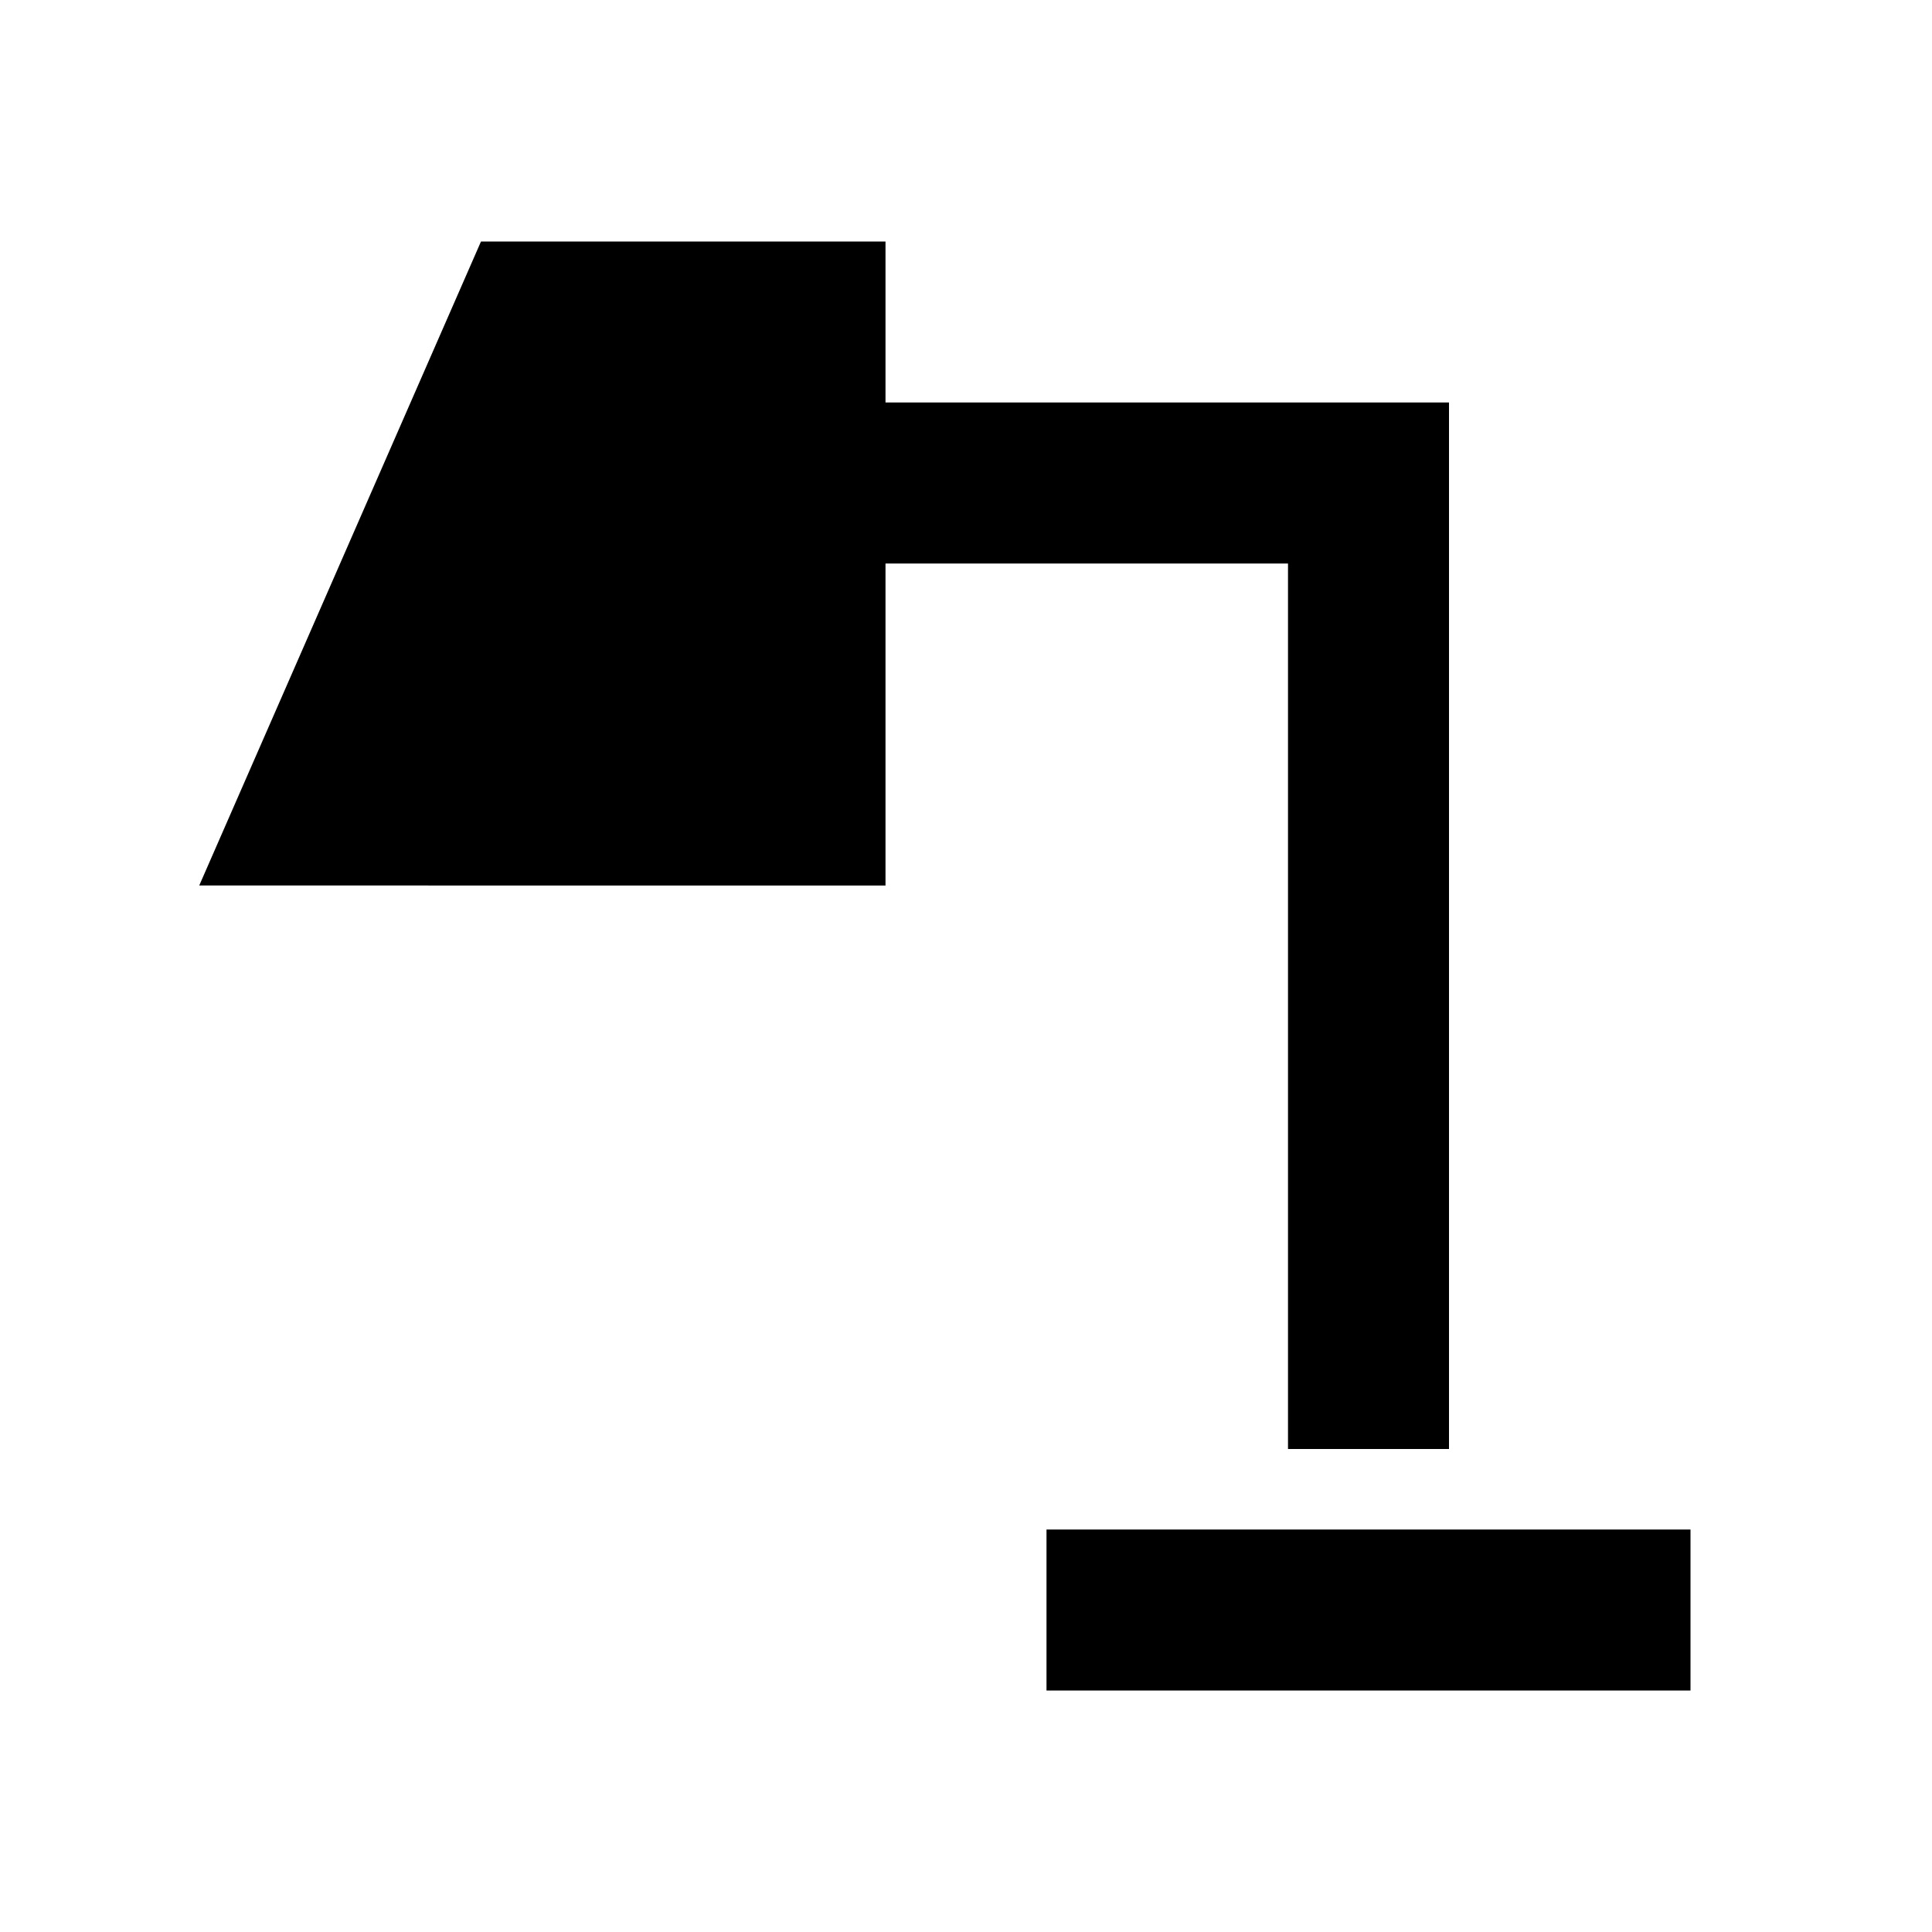 <?xml version="1.0" encoding="utf-8"?>
<!-- Generator: www.svgicons.com -->
<svg xmlns="http://www.w3.org/2000/svg" width="800" height="800" viewBox="0 0 24 24">
<path fill="currentColor" d="M13 21v-2h8v2zm3-3V7h-5v4H2.475l3.5-8H11v2h7v13z"/>
</svg>